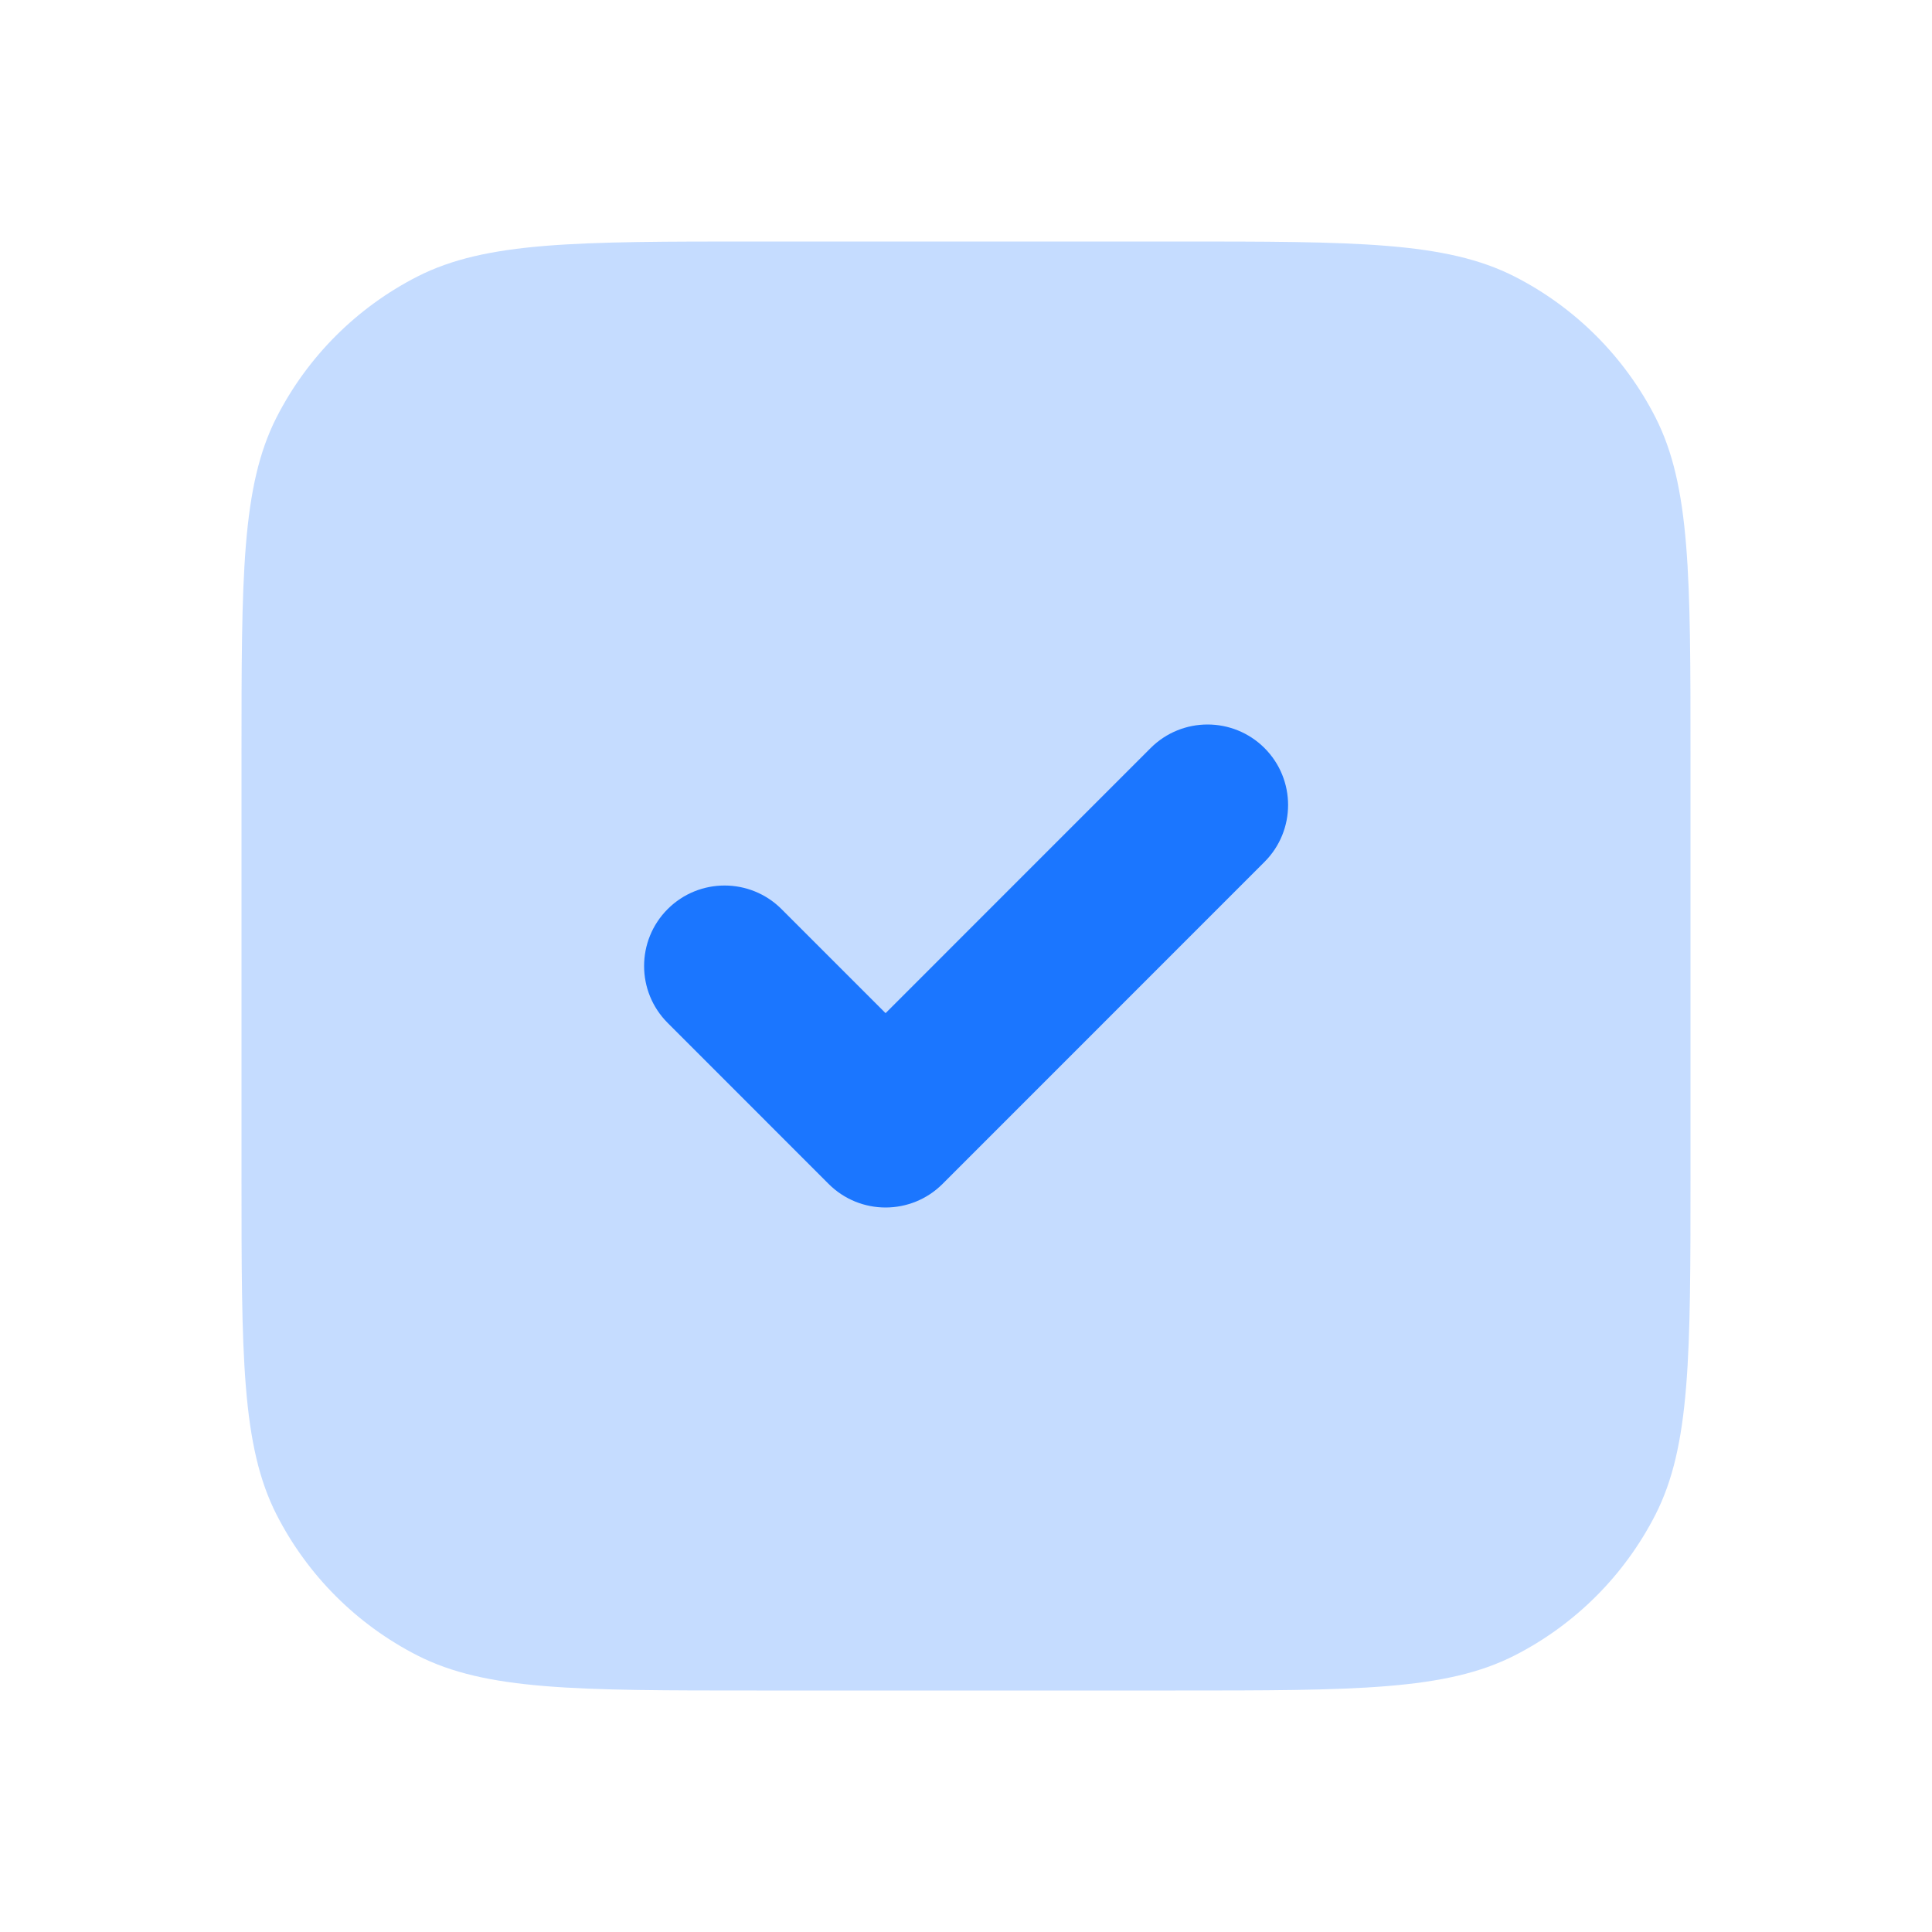 <svg width="32" height="32" viewBox="0 0 32 32" fill="none" xmlns="http://www.w3.org/2000/svg">
<path d="M4 12.533C4 9.546 4 8.053 4.581 6.912C5.093 5.909 5.909 5.093 6.912 4.581C8.053 4 9.546 4 12.533 4H19.467C22.454 4 23.947 4 25.088 4.581C26.091 5.093 26.907 5.909 27.419 6.912C28 8.053 28 9.546 28 12.533V19.467C28 22.454 28 23.947 27.419 25.088C26.907 26.091 26.091 26.907 25.088 27.419C23.947 28 22.454 28 19.467 28H12.533C9.546 28 8.053 28 6.912 27.419C5.909 26.907 5.093 26.091 4.581 25.088C4 23.947 4 22.454 4 19.467V12.533Z" fill="#1B76FF" fill-opacity="0.25"/>
<path fill-rule="evenodd" clip-rule="evenodd" d="M20.944 12.39C21.465 12.911 21.465 13.755 20.944 14.276L15.611 19.61C15.09 20.13 14.246 20.13 13.725 19.61L11.059 16.943C10.538 16.422 10.538 15.578 11.059 15.057C11.579 14.537 12.423 14.537 12.944 15.057L14.668 16.781L19.058 12.39C19.579 11.87 20.423 11.87 20.944 12.39Z" fill="#1B76FF"/>
</svg>

